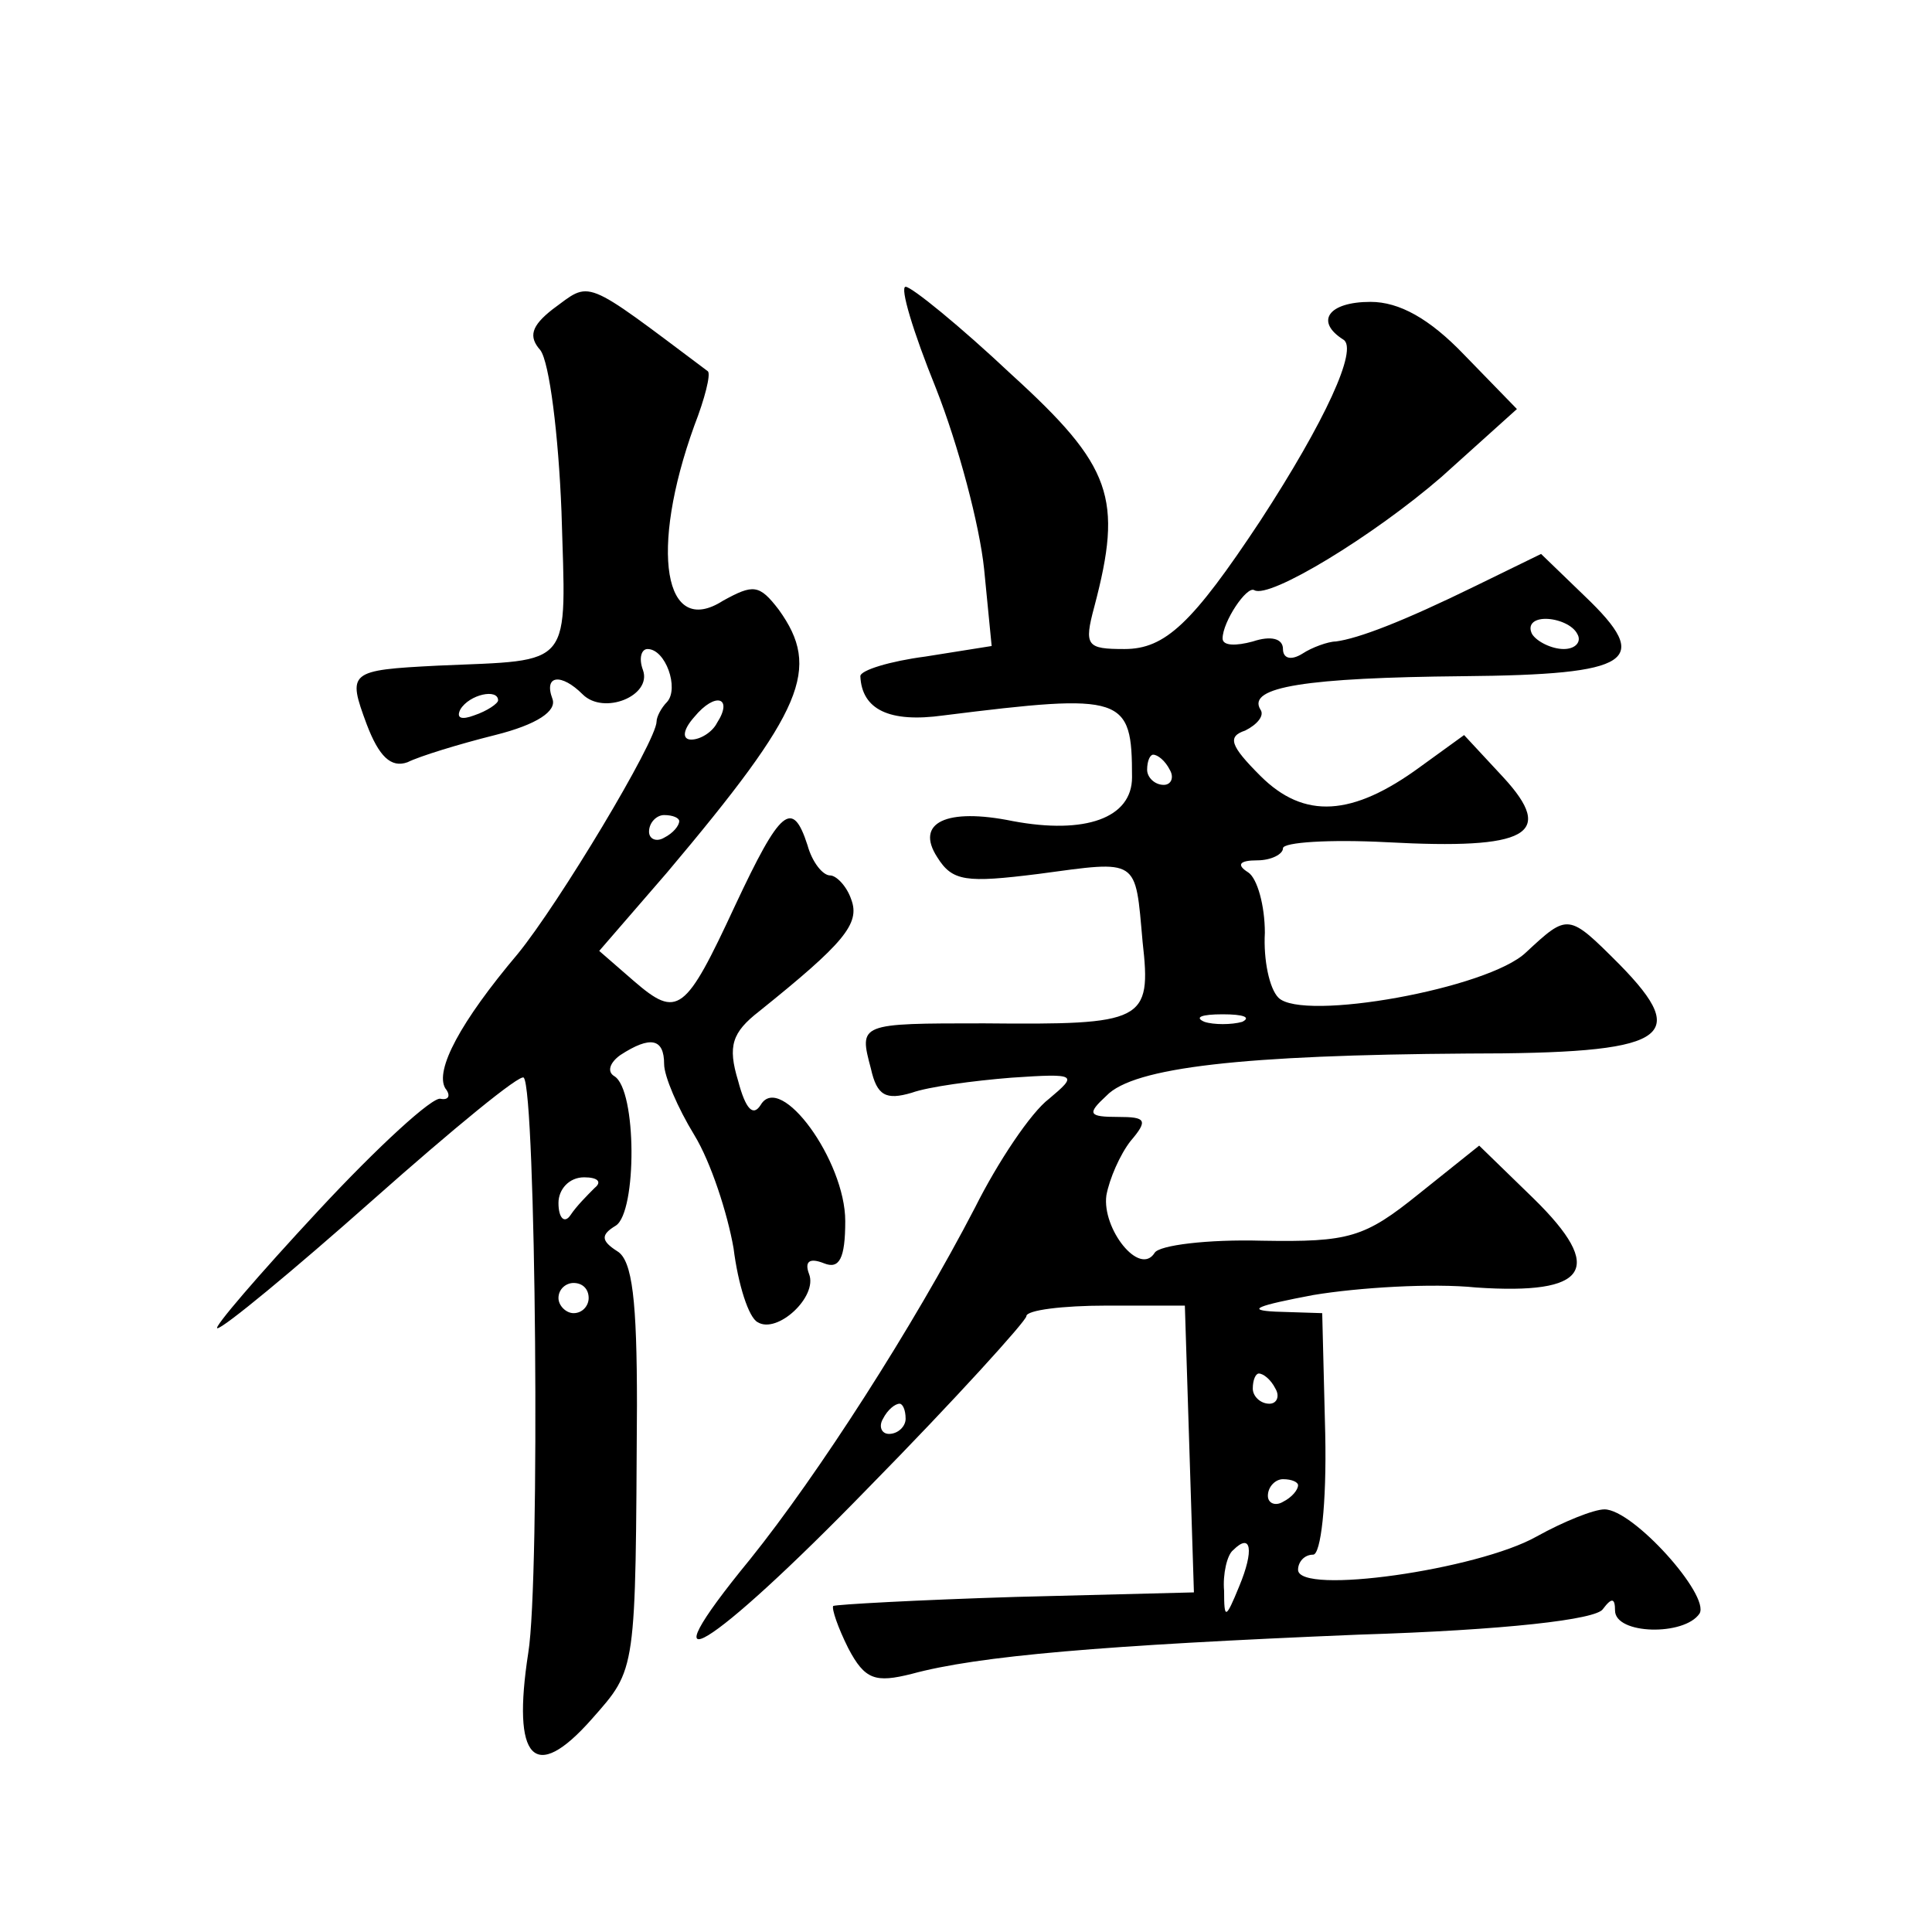 <?xml version="1.0" standalone="no"?>
<!DOCTYPE svg PUBLIC "-//W3C//DTD SVG 20010904//EN"
 "http://www.w3.org/TR/2001/REC-SVG-20010904/DTD/svg10.dtd">
<svg version="1.0" xmlns="http://www.w3.org/2000/svg"
 width="128pt" height="128pt" viewBox="0 0 128 128"
 preserveAspectRatio="xMidYMid meet">
<g transform="translate(0,128) scale(0.1,-0.1)"
fill="#0" stroke="none">
<path d="M366 1075 c-14 -11 -16 -18 -8 -27 6 -8 12 -56 14 -107 3 -105 9 -98 -82
-102 -59 -3 -60 -4 -47 -39 8 -21 16 -29 27 -25 8 4 34 12 58 18 28 7 41 16 38
24 -6 16 6 17 20 3 14 -14 46 -1 40 16 -3 8 -1 14 3 14 12 0 21 -26 13 -35 -4 -4
-7 -10 -7 -13 0 -13 -65 -121 -92 -154 -38 -45 -55 -77 -48 -89 4 -5 2 -8 -3 -7
-5 2 -42 -32 -81 -74 -40 -43 -70 -78 -67 -78 4 0 50 38 103 85 53 47 98 84 100
81 8 -8 11 -332 3 -381 -11 -71 4 -87 42 -44 30 34 29 30 30 208 0 69 -3 96 -13
102 -11 7 -11 11 -1 17 14 9 14 90 -1 99 -5 3 -3 9 4 14 20 13 29 11 29 -6 0 -8
9 -29 20 -47 11 -18 22 -52 26 -75 3 -24 10 -46 16 -49 13 -8 40 17 34 32 -3 8
0 11 10 7 10 -4 14 3 14 28 0 40 -43 99 -56 77 -5 -8 -10 -3 -15 16 -7 23 -4 32
14 46 56 45 67 58 61 74 -3 9 -10 16 -14 16 -5 0 -12 9 -15 20 -10 31 -18 24 -48
-40 -33 -71 -38 -75 -67 -50 l-23 20 45 52 c91 108 102 135 74 174 -13 17 -17 17
-37 6 -39 -25 -49 33 -19 116 7 18 11 34 9 36 -84 63 -77 60 -103 41z m-36 -259
c0 -2 -7 -7 -16 -10 -8 -3 -12 -2 -9 4 6 10 25 14 25 6z m145 -15 c-3 -6 -11 -11
-17 -11 -6 0 -6 6 2 15 14 17 26 13 15 -4z m-25 -65 c0 -3 -4 -8 -10 -11 -5 -3
-10 -1 -10 4 0 6 5 11 10 11 6 0 10 -2 10 -4z m-56 -243 c-5 -5 -12 -12 -16 -18
-4 -6 -8 -2 -8 8 0 9 7 17 17 17 9 0 12 -3 7 -7z m-4 -73 c0 -5 -4 -10 -10 -10
-5 0 -10 5 -10 10 0 6 5 10 10 10 6 0 10 -4 10 -10z M620 1023 c15 -38 29 -91 32
-120 l5 -51 -44 -7 c-23 -3 -43 -9 -43 -13 1 -22 19 -31 55 -26 120 15 125 13 125
-41 0 -27 -31 -38 -79 -29 -44 9 -65 -1 -50 -24 10 -16 19 -17 67 -11 67 9 64 11
69 -45 6 -53 1 -55 -105 -54 -83 0 -83 0 -75 -30 4 -18 10 -21 27 -16 11 4 41 8
66 10 44 3 44 2 25 -14 -12 -9 -34 -42 -49 -72 -41 -79 -104 -177 -149 -233 -73
-89 -27 -61 78 47 58 59 105 111 105 114 0 4 24 7 53 7 l52 0 3 -95 3 -95 -118
-3 c-65 -2 -119 -5 -121 -6 -1 -2 3 -14 10 -28 11 -21 18 -23 42 -17 44 12 127
19 296 26 97 3 158 10 162 17 6 8 8 7 8 -1 0 -16 46 -17 56 -2 7 12 -44 69 -63
69 -7 0 -27 -8 -45 -18 -39 -22 -158 -39 -158 -22 0 5 4 10 10 10 5 0 9 33 8 80
l-2 80 -31 1 c-20 1 -12 4 25 11 30 5 79 8 108 5 74 -5 86 12 38 59 l-36 35 -40
-32 c-36 -29 -46 -32 -104 -31 -36 1 -68 -3 -71 -8 -10 -16 -35 16 -32 38 2 11
9 27 16 36 12 14 10 16 -8 16 -20 0 -21 2 -8 14 18 19 91 27 239 28 133 0 149 10
101 59 -34 34 -34 34 -62 8 -25 -24 -148 -46 -164 -30 -6 6 -10 25 -9 43 0 18 -5
36 -11 40 -8 5 -6 8 6 8 9 0 17 4 17 8 0 4 31 6 69 4 93 -5 112 5 77 43 l-26 28
-29 -21 c-45 -33 -77 -35 -106 -6 -20 20 -22 26 -10 30 8 4 13 10 10 14 -9 15 31
21 134 22 113 1 126 10 81 53 l-29 28 -43 -21 c-49 -24 -78 -35 -93 -37 -5 0 -16
-4 -22 -8 -8 -5 -13 -3 -13 3 0 7 -8 9 -20 5 -11 -3 -20 -3 -20 2 0 11 16 35 21
32 10 -6 79 36 124 75 l50 45 -35 36 c-23 24 -43 35 -62 35 -28 0 -37 -13 -18 -25
10 -6 -12 -54 -55 -120 -45 -68 -63 -85 -90 -85 -25 0 -27 2 -20 28 19 72 12 93
-55 154 -34 32 -66 58 -70 58 -4 0 5 -30 20 -67z m425 -163 c3 -5 -1 -10 -9 -10
-8 0 -18 5 -21 10 -3 6 1 10 9 10 8 0 18 -4 21 -10z m-270 -90 c3 -5 1 -10 -4 -10
-6 0 -11 5 -11 10 0 6 2 10 4 10 3 0 8 -4 11 -10z m48 -167 c-7 -2 -19 -2 -25 0
-7 3 -2 5 12 5 14 0 19 -2 13 -5z m22 -243 c3 -5 1 -10 -4 -10 -6 0 -11 5 -11 10
0 6 2 10 4 10 3 0 8 -4 11 -10z m-245 -20 c0 -5 -5 -10 -11 -10 -5 0 -7 5 -4 10
3 6 8 10 11 10 2 0 4 -4 4 -10z m260 -44 c0 -3 -4 -8 -10 -11 -5 -3 -10 -1 -10
4 0 6 5 11 10 11 6 0 10 -2 10 -4z m-39 -67 c-9 -22 -10 -22 -10 -3 -1 11 2 24
6 27 12 12 14 0 4 -24z"/>
</g>
</svg>
